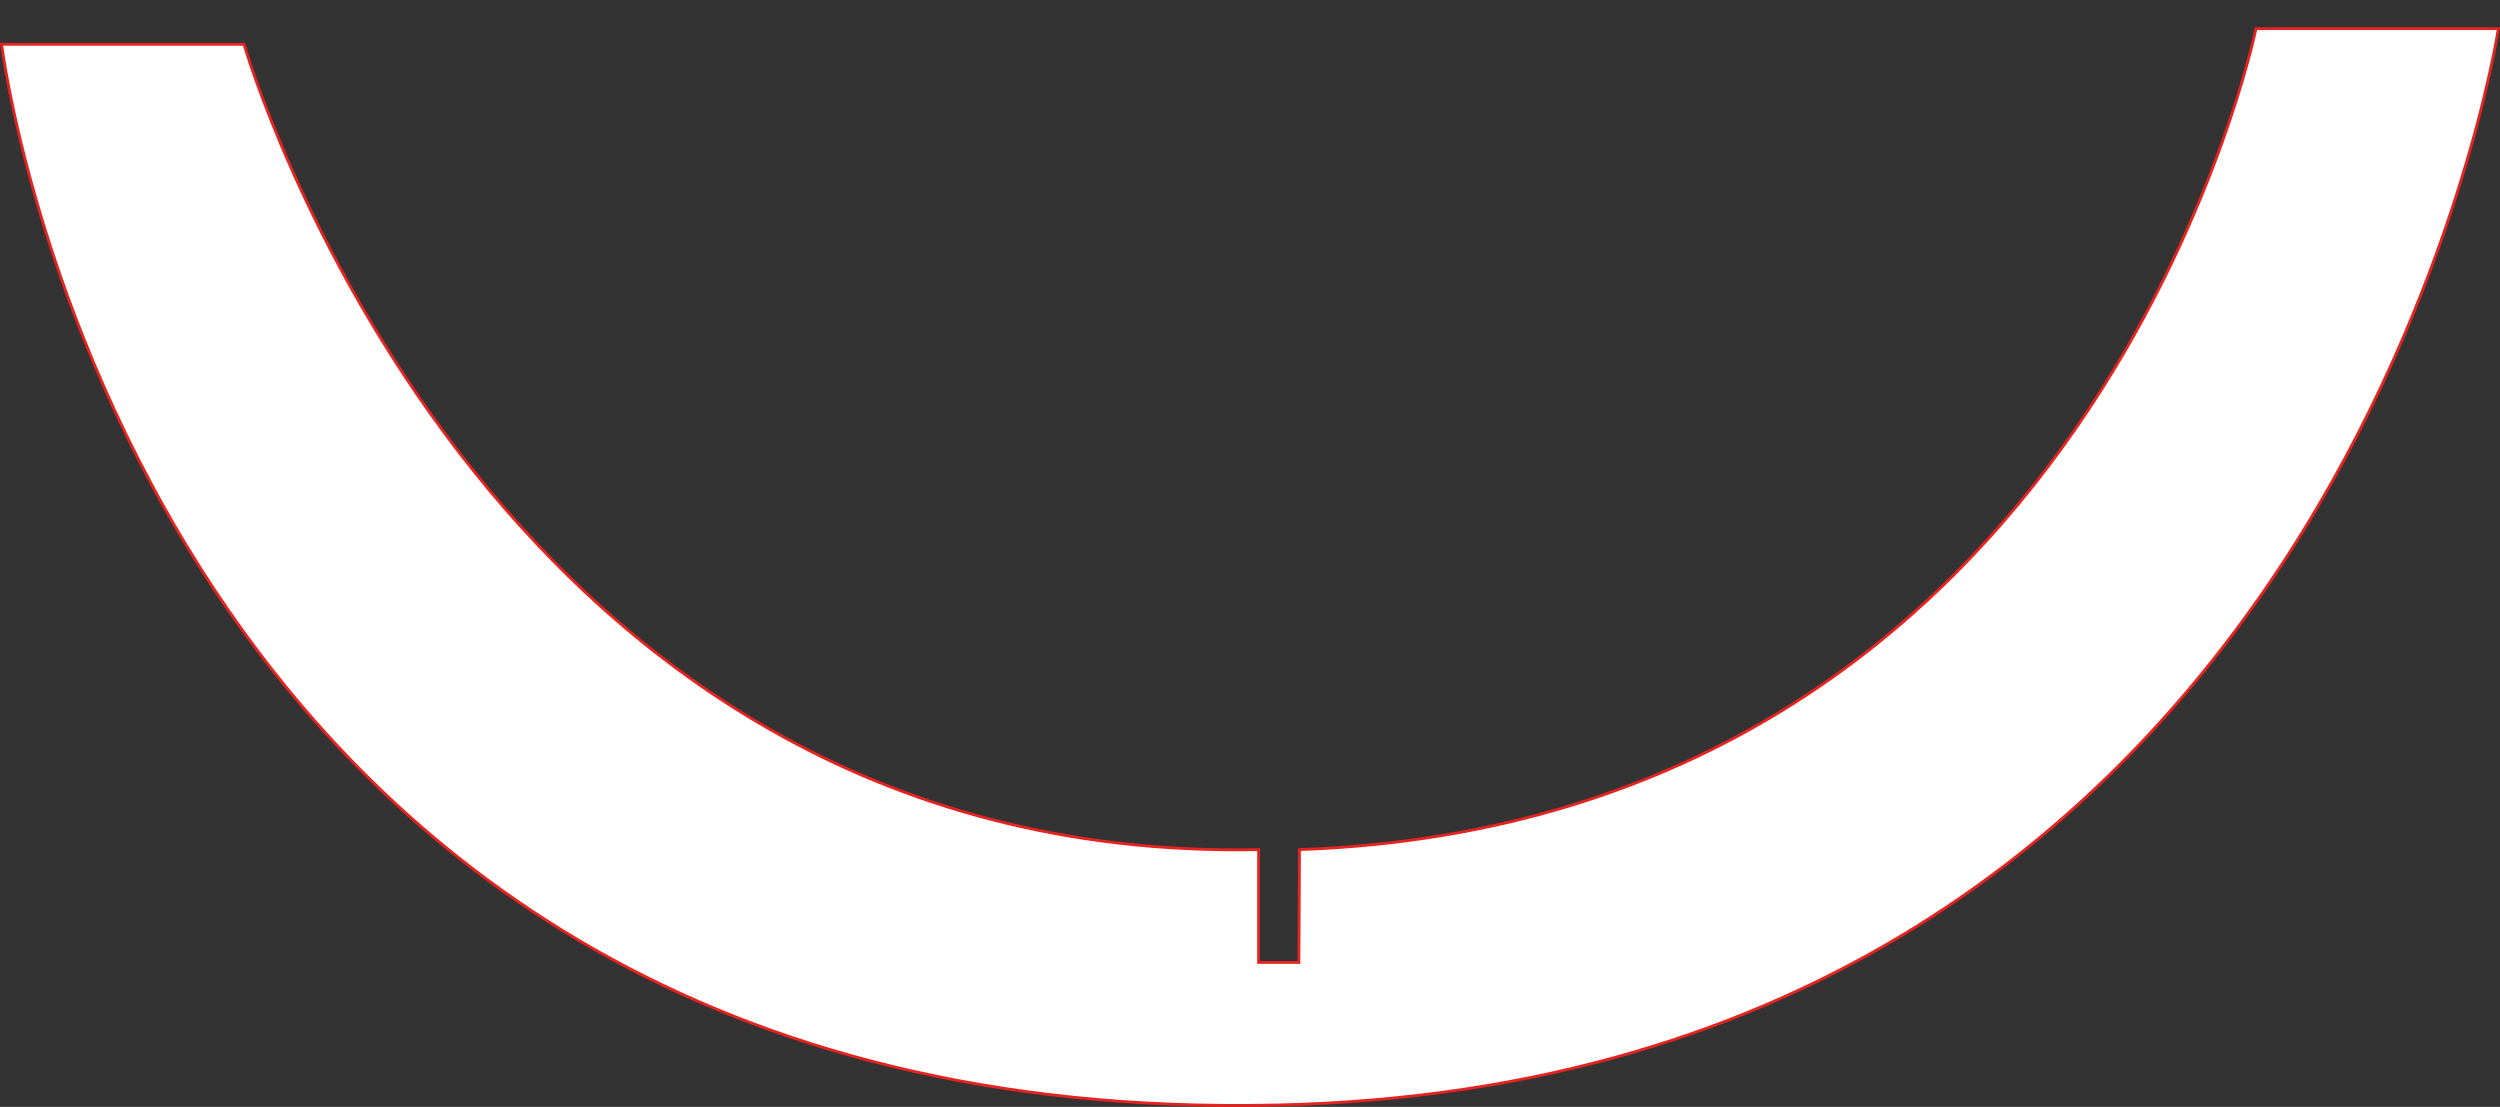 <?xml version="1.0" encoding="UTF-8"?>
<svg id="Corte" xmlns="http://www.w3.org/2000/svg" viewBox="0 0 1759.64 779.09">
  <rect x="0" y="0" width="1759.64" height="779.09" fill="#333333" stroke="none"/>
  <defs>
    <style>
      .cls-1 {
        fill: #fff;
        stroke: #e52421;
        stroke-miterlimit: 10;
        stroke-width: 2px;
      }
    </style>
  </defs>
  <path class="cls-1" d="m898.15,777.78C94.75,795.51,1.13,31.18,1.13,31.18h170.6s166.2,577.83,714.13,566.83v79.4h28.39s.41-79.4.41-79.4C1474.15,577.83,1587.88,20.18,1587.88,20.18h170.6s-111.9,741.1-860.33,757.61Z"/>
</svg>
